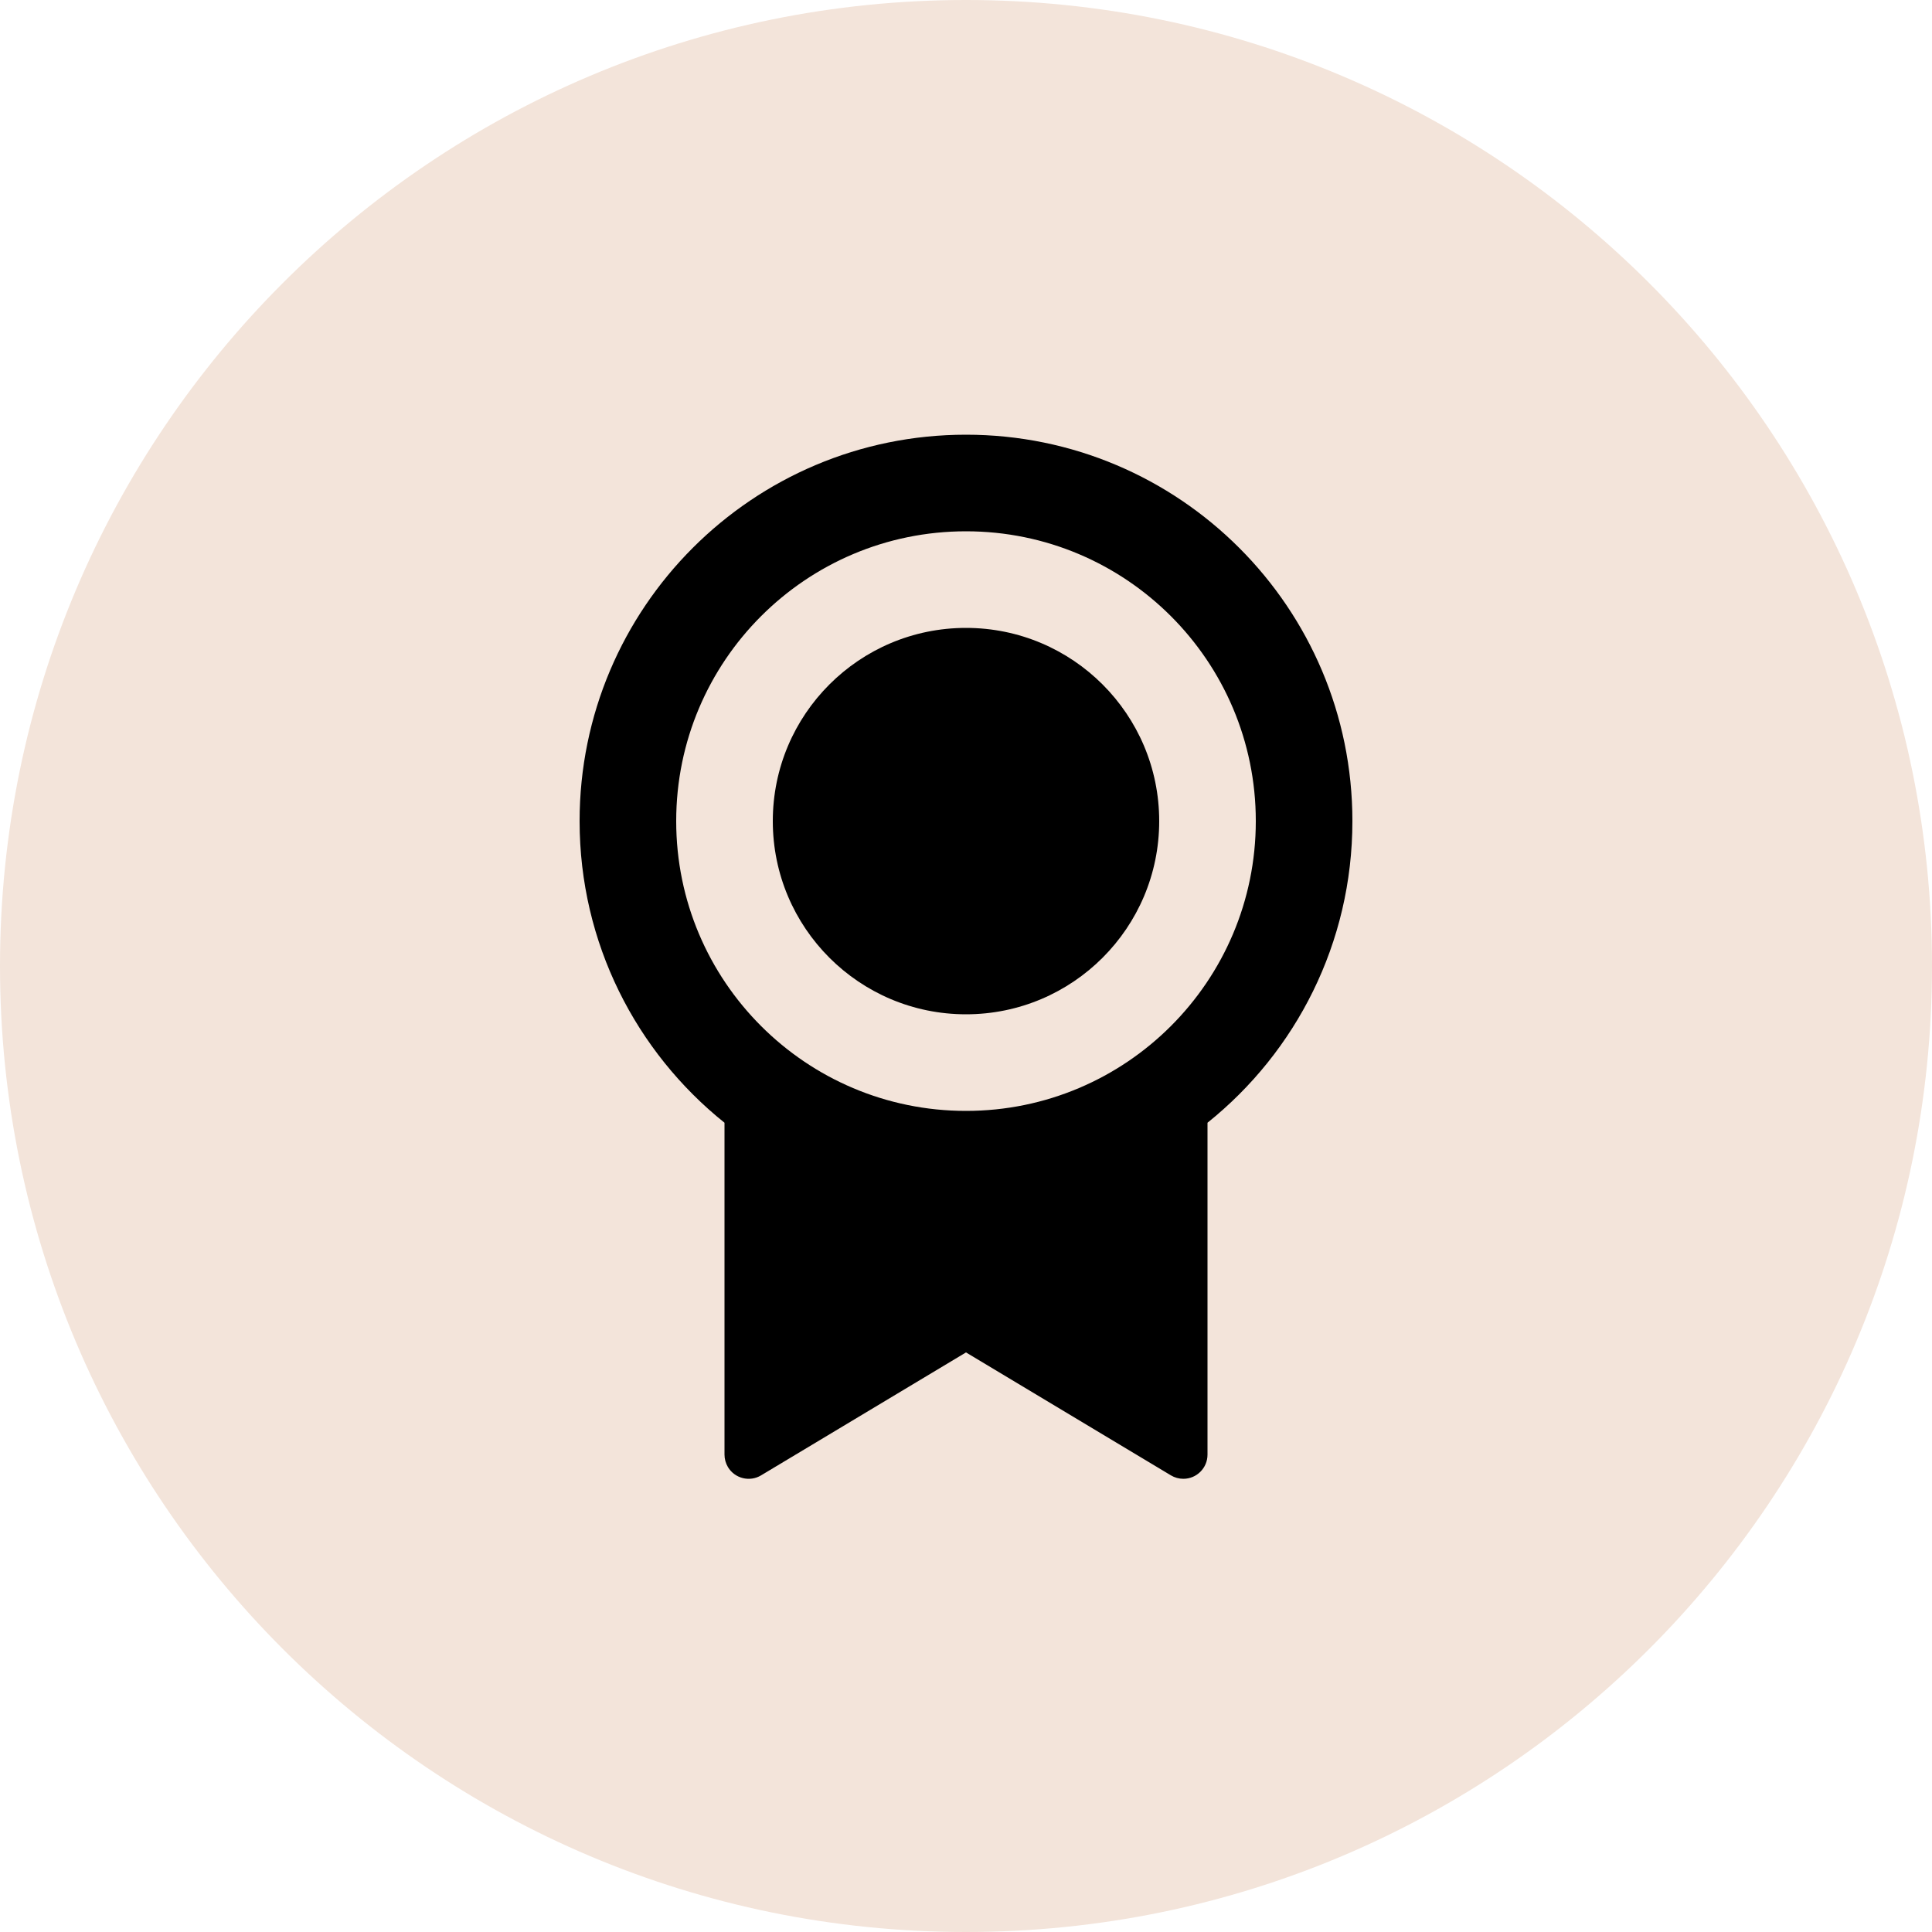 <svg width="40" height="40" viewBox="0 0 40 40" fill="none" xmlns="http://www.w3.org/2000/svg">
<g clip-path="url(#clip0_185_78)">
<path d="M20 40C31.046 40 40 31.046 40 20C40 8.954 31.046 0 20 0C8.954 0 0 8.954 0 20C0 31.046 8.954 40 20 40Z" fill="#F3E4DA"/>
<path d="M25 23.245V30.117C25 30.393 24.776 30.617 24.5 30.617C24.409 30.617 24.32 30.592 24.243 30.546L20 28L15.757 30.546C15.521 30.688 15.213 30.611 15.071 30.374C15.025 30.296 15 30.207 15 30.117V23.245C13.171 21.779 12 19.526 12 17C12 12.582 15.582 9 20 9C24.418 9 28 12.582 28 17C28 19.526 26.829 21.779 25 23.245ZM20 23C23.314 23 26 20.314 26 17C26 13.686 23.314 11 20 11C16.686 11 14 13.686 14 17C14 20.314 16.686 23 20 23ZM20 21C17.791 21 16 19.209 16 17C16 14.791 17.791 13 20 13C22.209 13 24 14.791 24 17C24 19.209 22.209 21 20 21Z" fill="black"/>
</g>
<defs>
<clipPath id="clip0_185_78">
<rect width="40" height="40" fill="white"/>
</clipPath>
</defs>
</svg>
